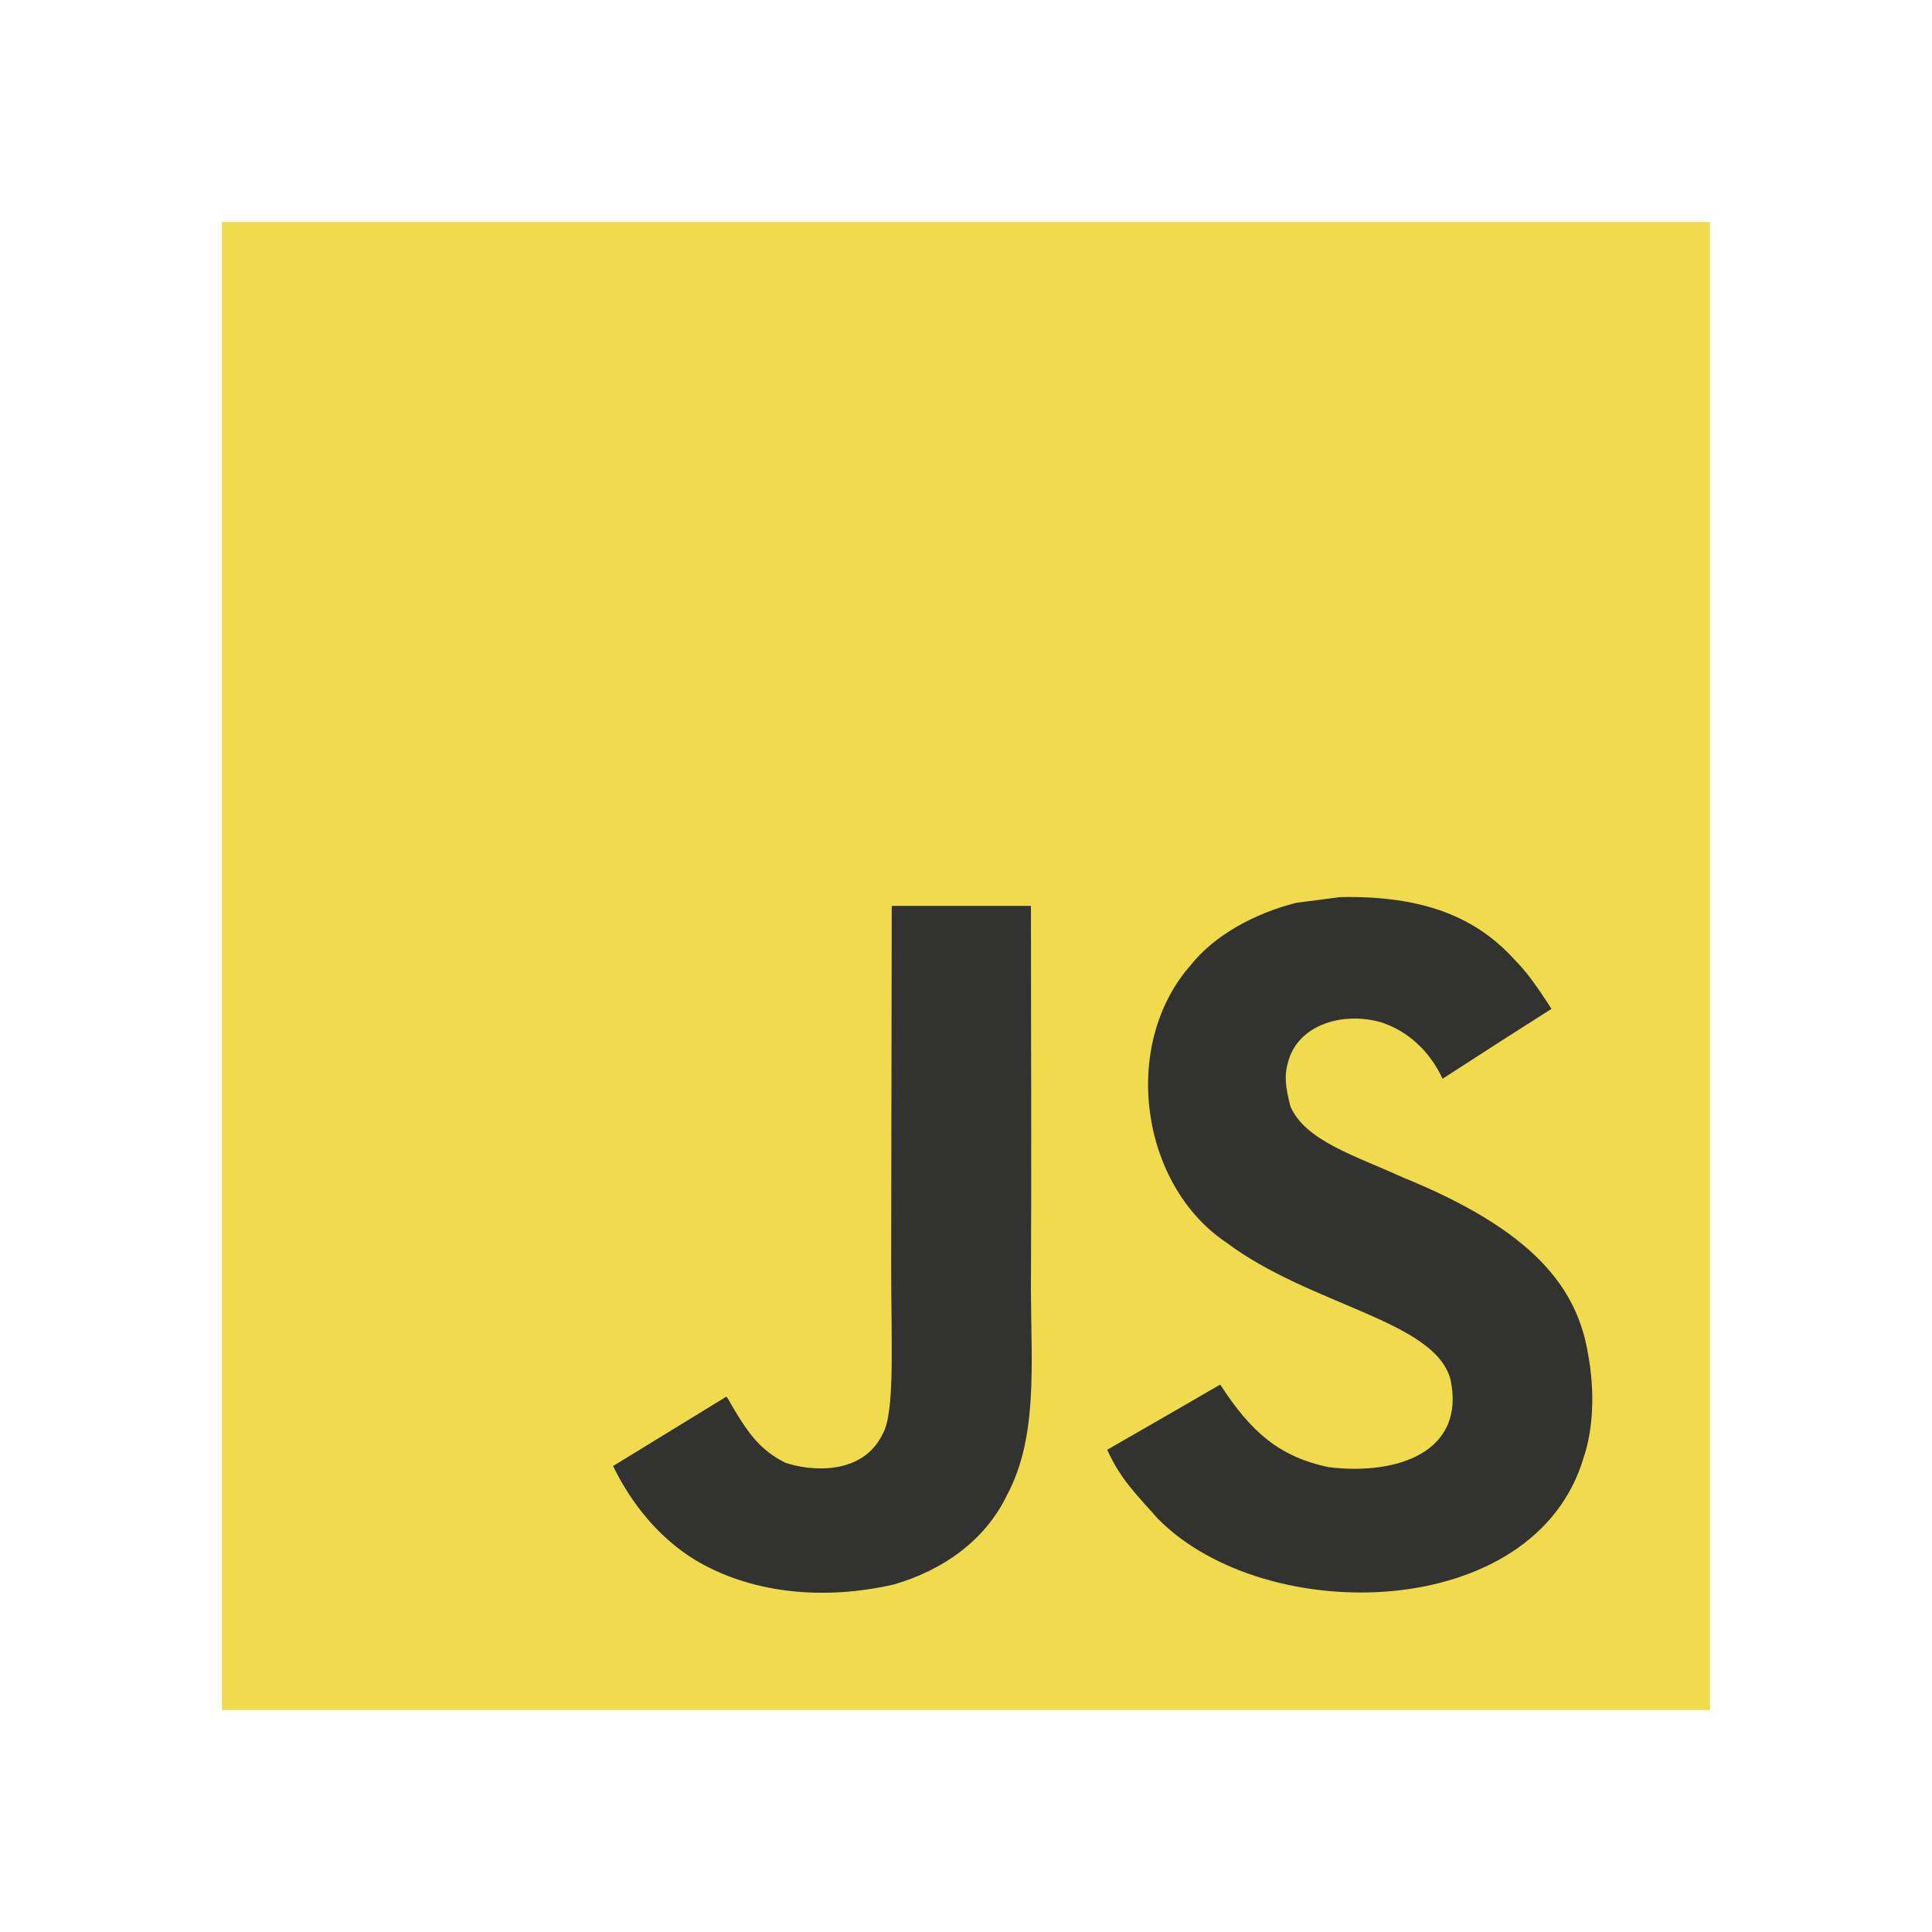 <svg xmlns="http://www.w3.org/2000/svg" style="isolation:isolate" width="128" height="128"><defs><clipPath id="a"><path d="M0 0h128v128H0z"/></clipPath></defs><g clip-path="url(#a)"><path d="M14.704 14.704h98.592v98.592H14.704V14.704z" fill="#F0DB4F"/><path d="M105.227 89.782c-.722-4.498-3.655-8.276-12.343-11.799-3.018-1.387-6.382-2.38-7.385-4.667-.356-1.331-.403-2.081-.178-2.887.647-2.614 3.768-3.43 6.242-2.68 1.593.534 3.101 1.762 4.011 3.721 4.254-2.755 4.245-2.737 7.216-4.63-1.087-1.687-1.668-2.465-2.38-3.186-2.559-2.858-6.045-4.33-11.621-4.218l-2.905.376c-2.783.703-5.436 2.164-6.991 4.123-4.667 5.296-3.336 14.564 2.343 18.378 5.595 4.199 13.814 5.155 14.864 9.081 1.021 4.808-3.533 6.364-8.06 5.811-3.336-.694-5.192-2.389-7.198-5.473-3.692 2.137-3.692 2.137-7.488 4.32.9 1.968 1.846 2.859 3.355 4.564 7.142 7.244 25.013 6.888 28.219-4.076.13-.377.993-2.888.299-6.758zM68.302 60.017H59.08l-.038 23.841c0 5.071.263 9.719-.562 11.144-1.349 2.802-4.845 2.454-6.438 1.911-1.622-.797-2.447-1.93-3.402-3.532-.262-.46-.459-.816-.525-.844l-7.498 4.592c1.247 2.559 3.083 4.78 5.436 6.222 3.514 2.109 8.237 2.756 13.177 1.622 3.215-.936 5.988-2.876 7.441-5.829 2.099-3.871 1.649-8.556 1.63-13.738.047-8.455.001-16.908.001-25.389z" fill="#323330"/></g></svg>